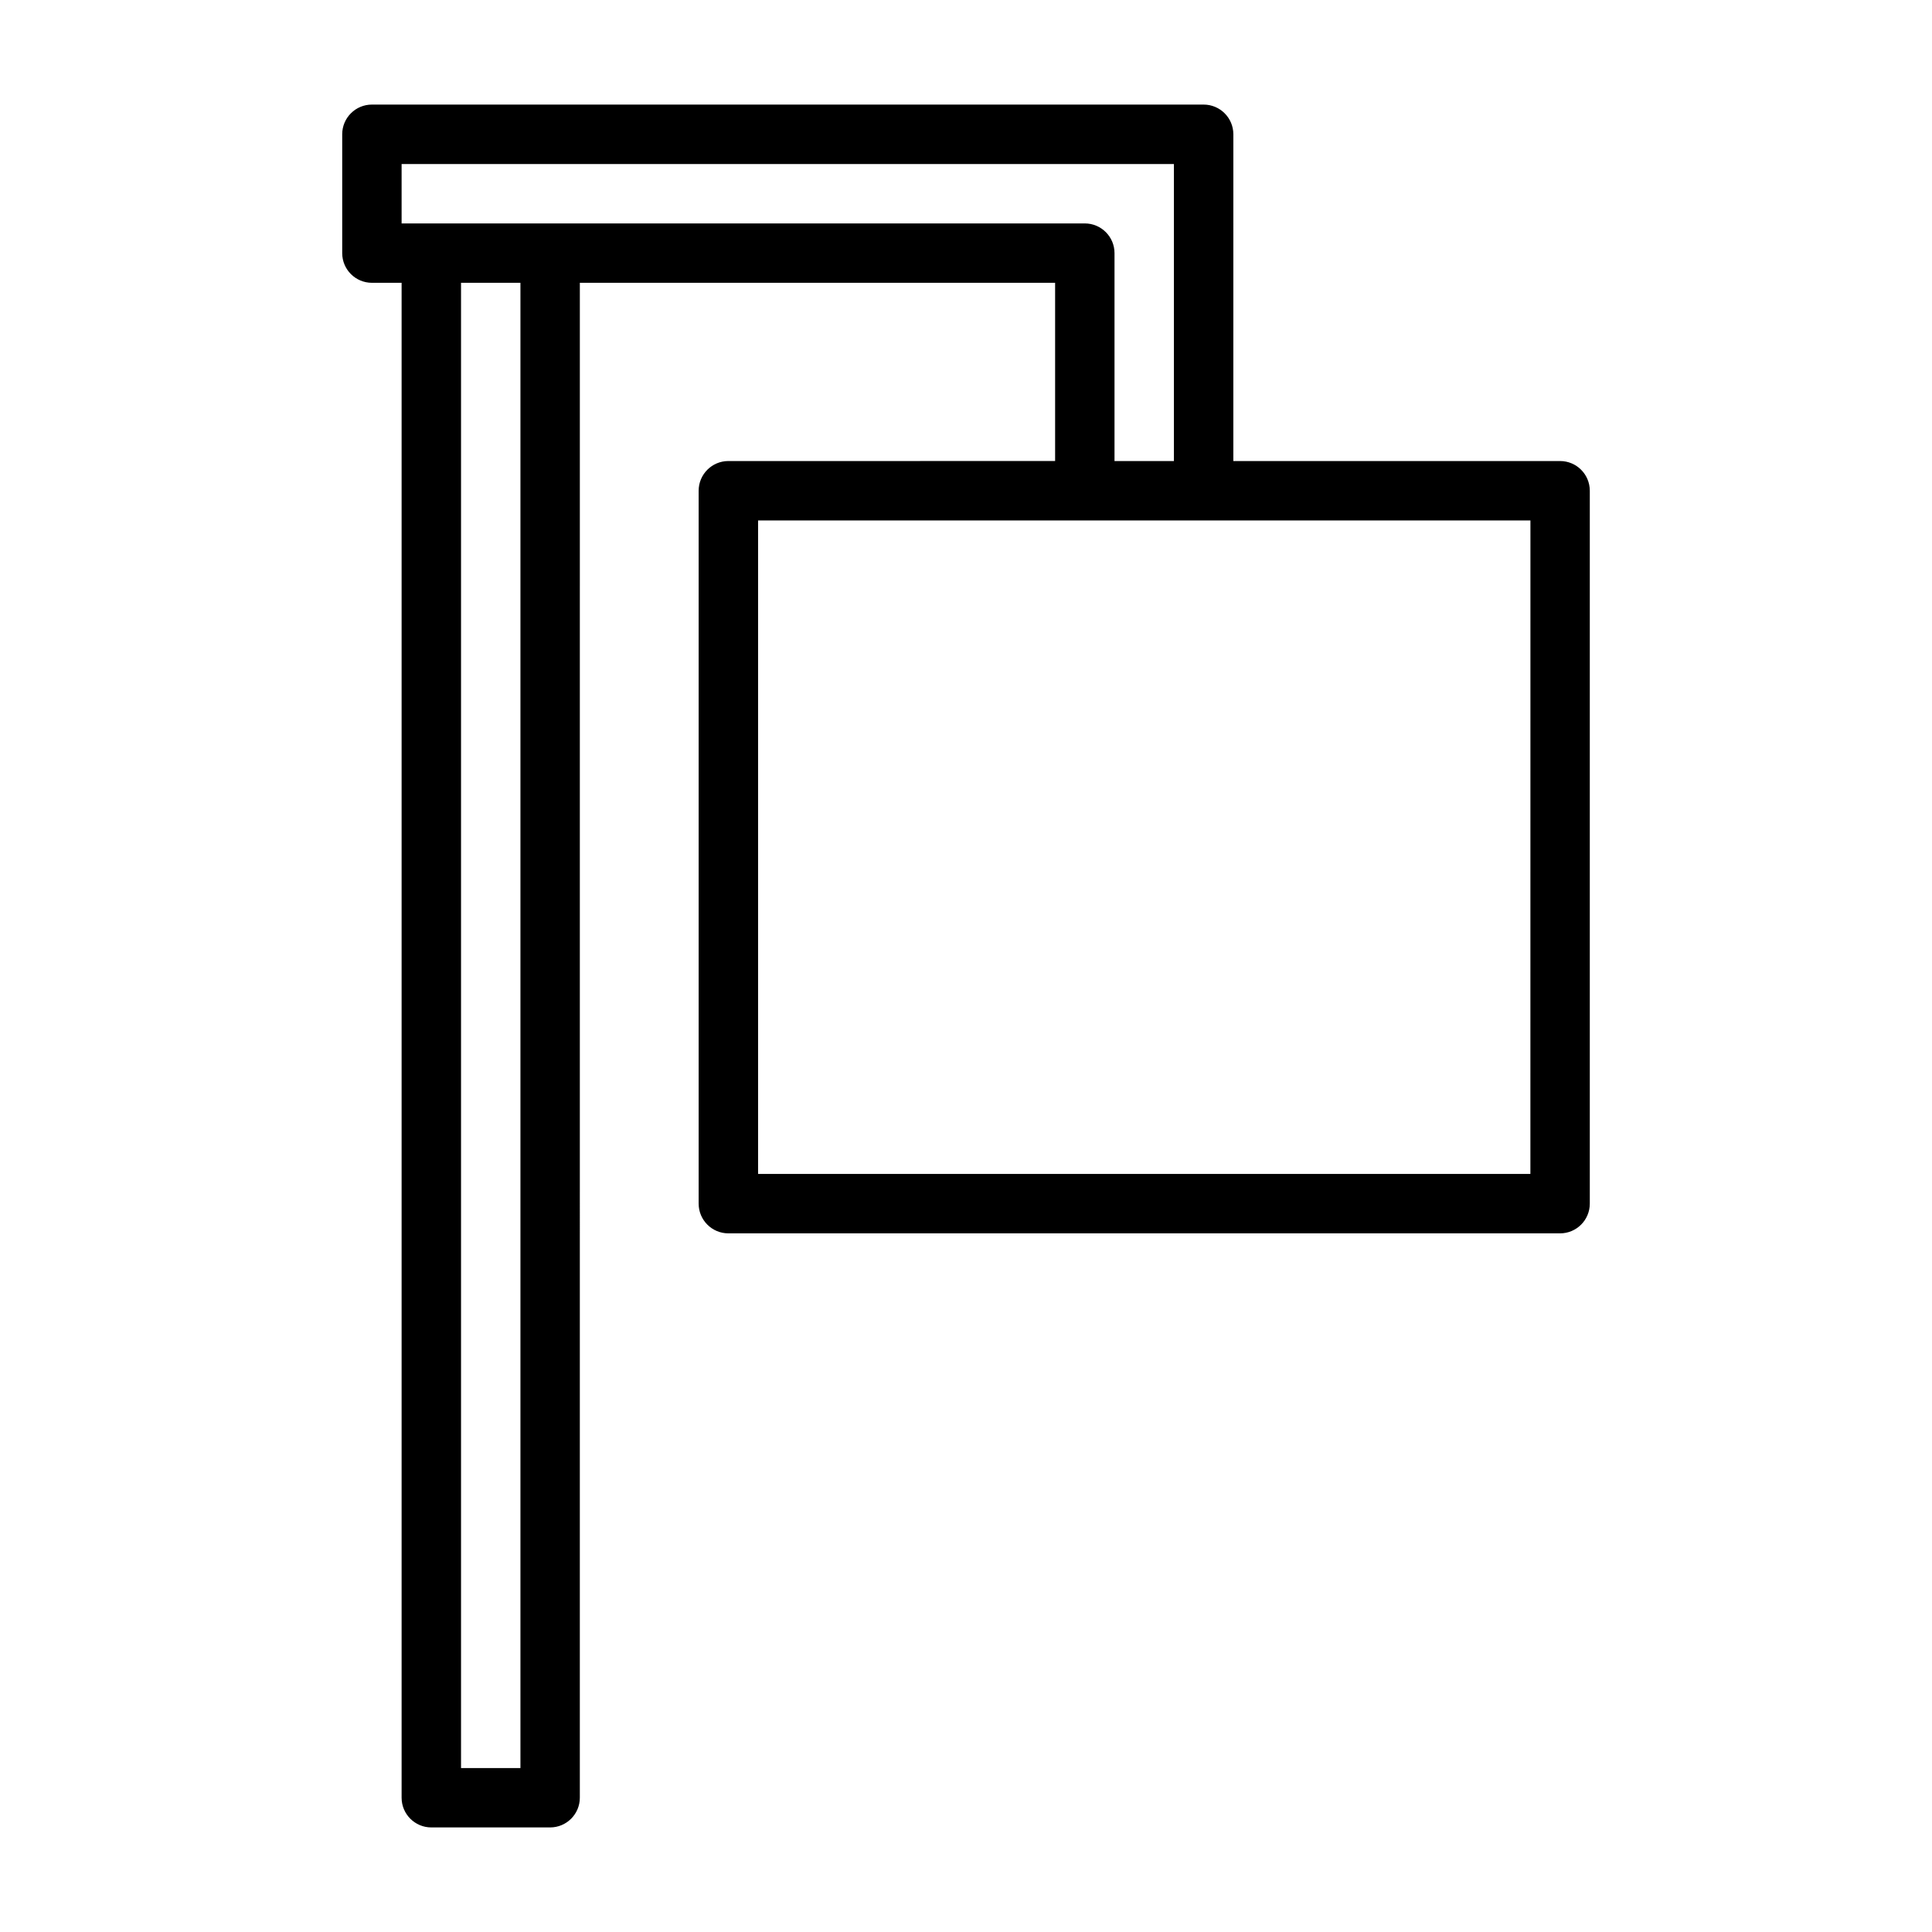 <?xml version="1.0" encoding="UTF-8"?>
<!-- Uploaded to: SVG Repo, www.svgrepo.com, Generator: SVG Repo Mixer Tools -->
<svg fill="#000000" width="800px" height="800px" version="1.1" viewBox="144 144 512 512" xmlns="http://www.w3.org/2000/svg">
 <path d="m557.44 266.18h-86.594l0.004-86.594c0-4.344-3.527-7.871-7.871-7.871h-220.42c-4.348 0-7.871 3.527-7.871 7.871v31.488c0 4.344 3.527 7.871 7.871 7.871h7.871v401.47c0 4.344 3.527 7.871 7.871 7.871h31.488c4.344 0 7.871-3.527 7.871-7.871l0.004-401.47h125.95v47.23l-86.594 0.004c-4.344 0-7.871 3.527-7.871 7.871v188.93c0 4.344 3.527 7.871 7.871 7.871h220.42c4.344 0 7.871-3.527 7.871-7.871v-188.93c0-4.348-3.527-7.871-7.875-7.871zm-275.52 346.37h-15.742v-393.6h15.742zm149.57-409.34h-181.06v-15.742h204.67v78.719h-15.742v-55.105c0-4.348-3.527-7.871-7.871-7.871zm118.08 251.9h-204.67v-173.18h204.68z"/>
</svg>